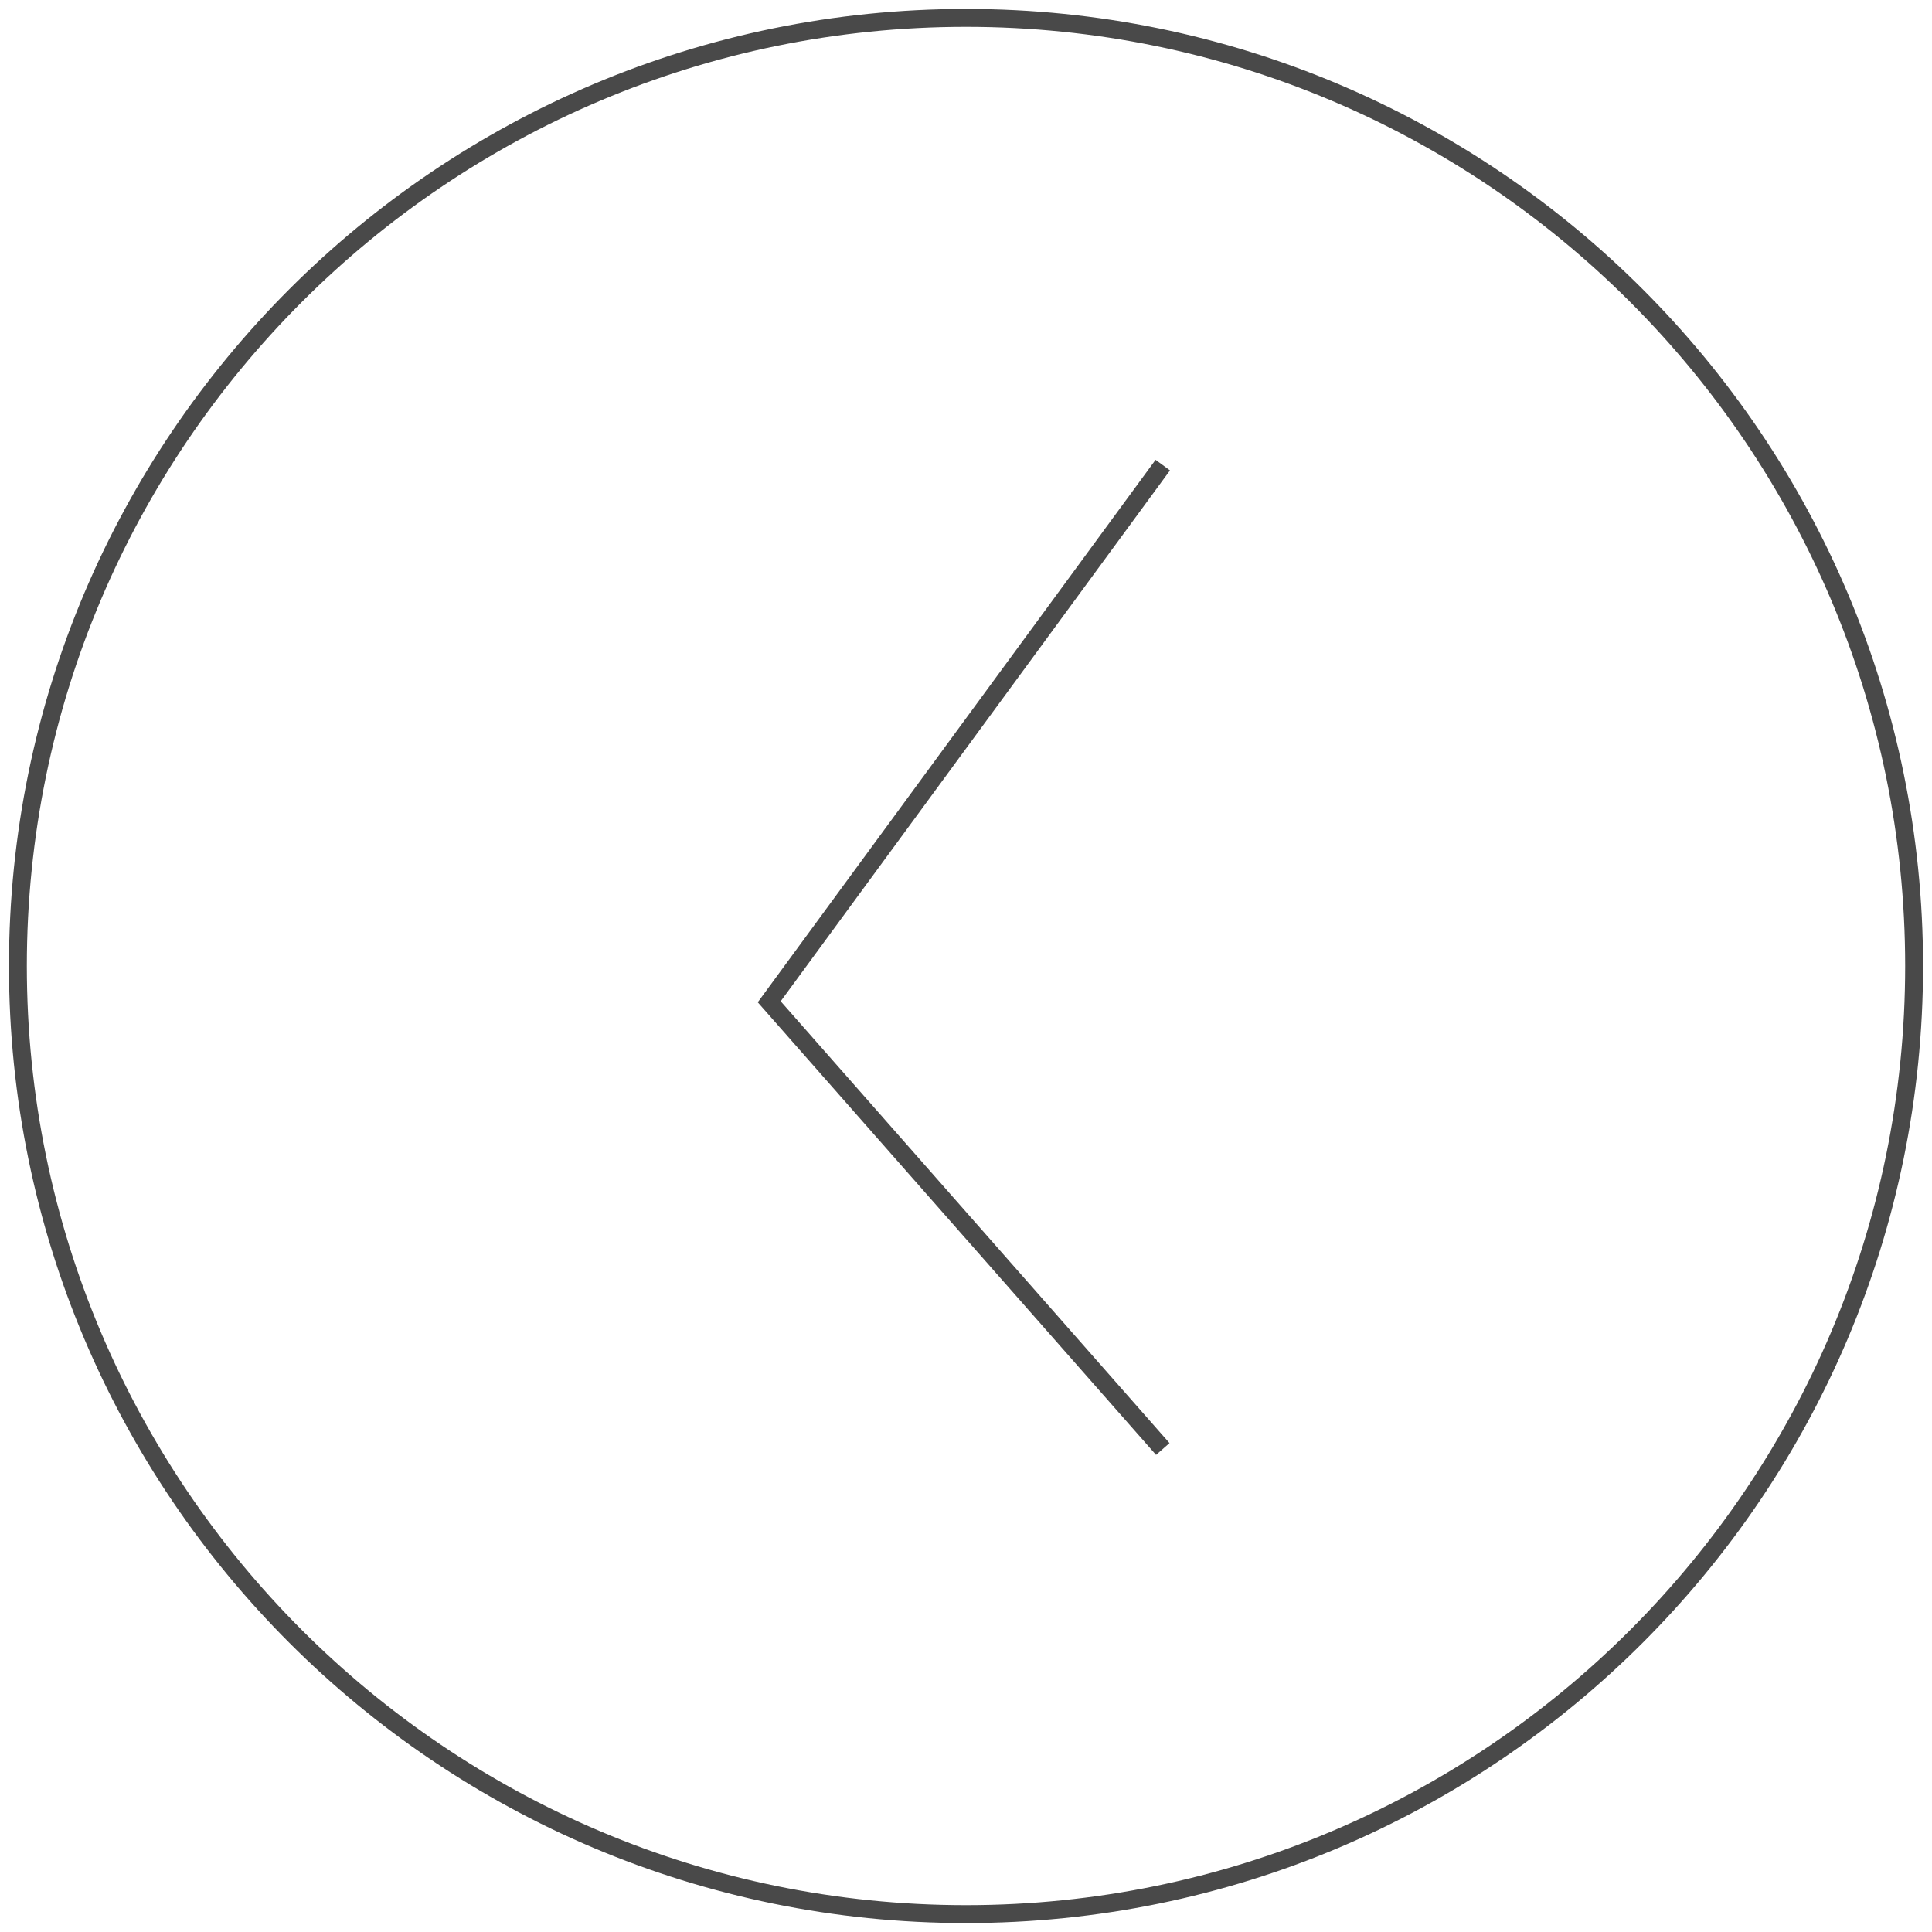 <?xml version="1.0" encoding="UTF-8"?> <svg xmlns="http://www.w3.org/2000/svg" width="108" height="108" viewBox="0 0 108 108" fill="none"><path d="M65 26L43 56L65 81M107 54C107 83.271 83.271 107 54 107C24.729 107 1 83.271 1 54C1 24.729 24.729 1 54 1C83.271 1 107 24.729 107 54Z" stroke="#494949"></path></svg> 